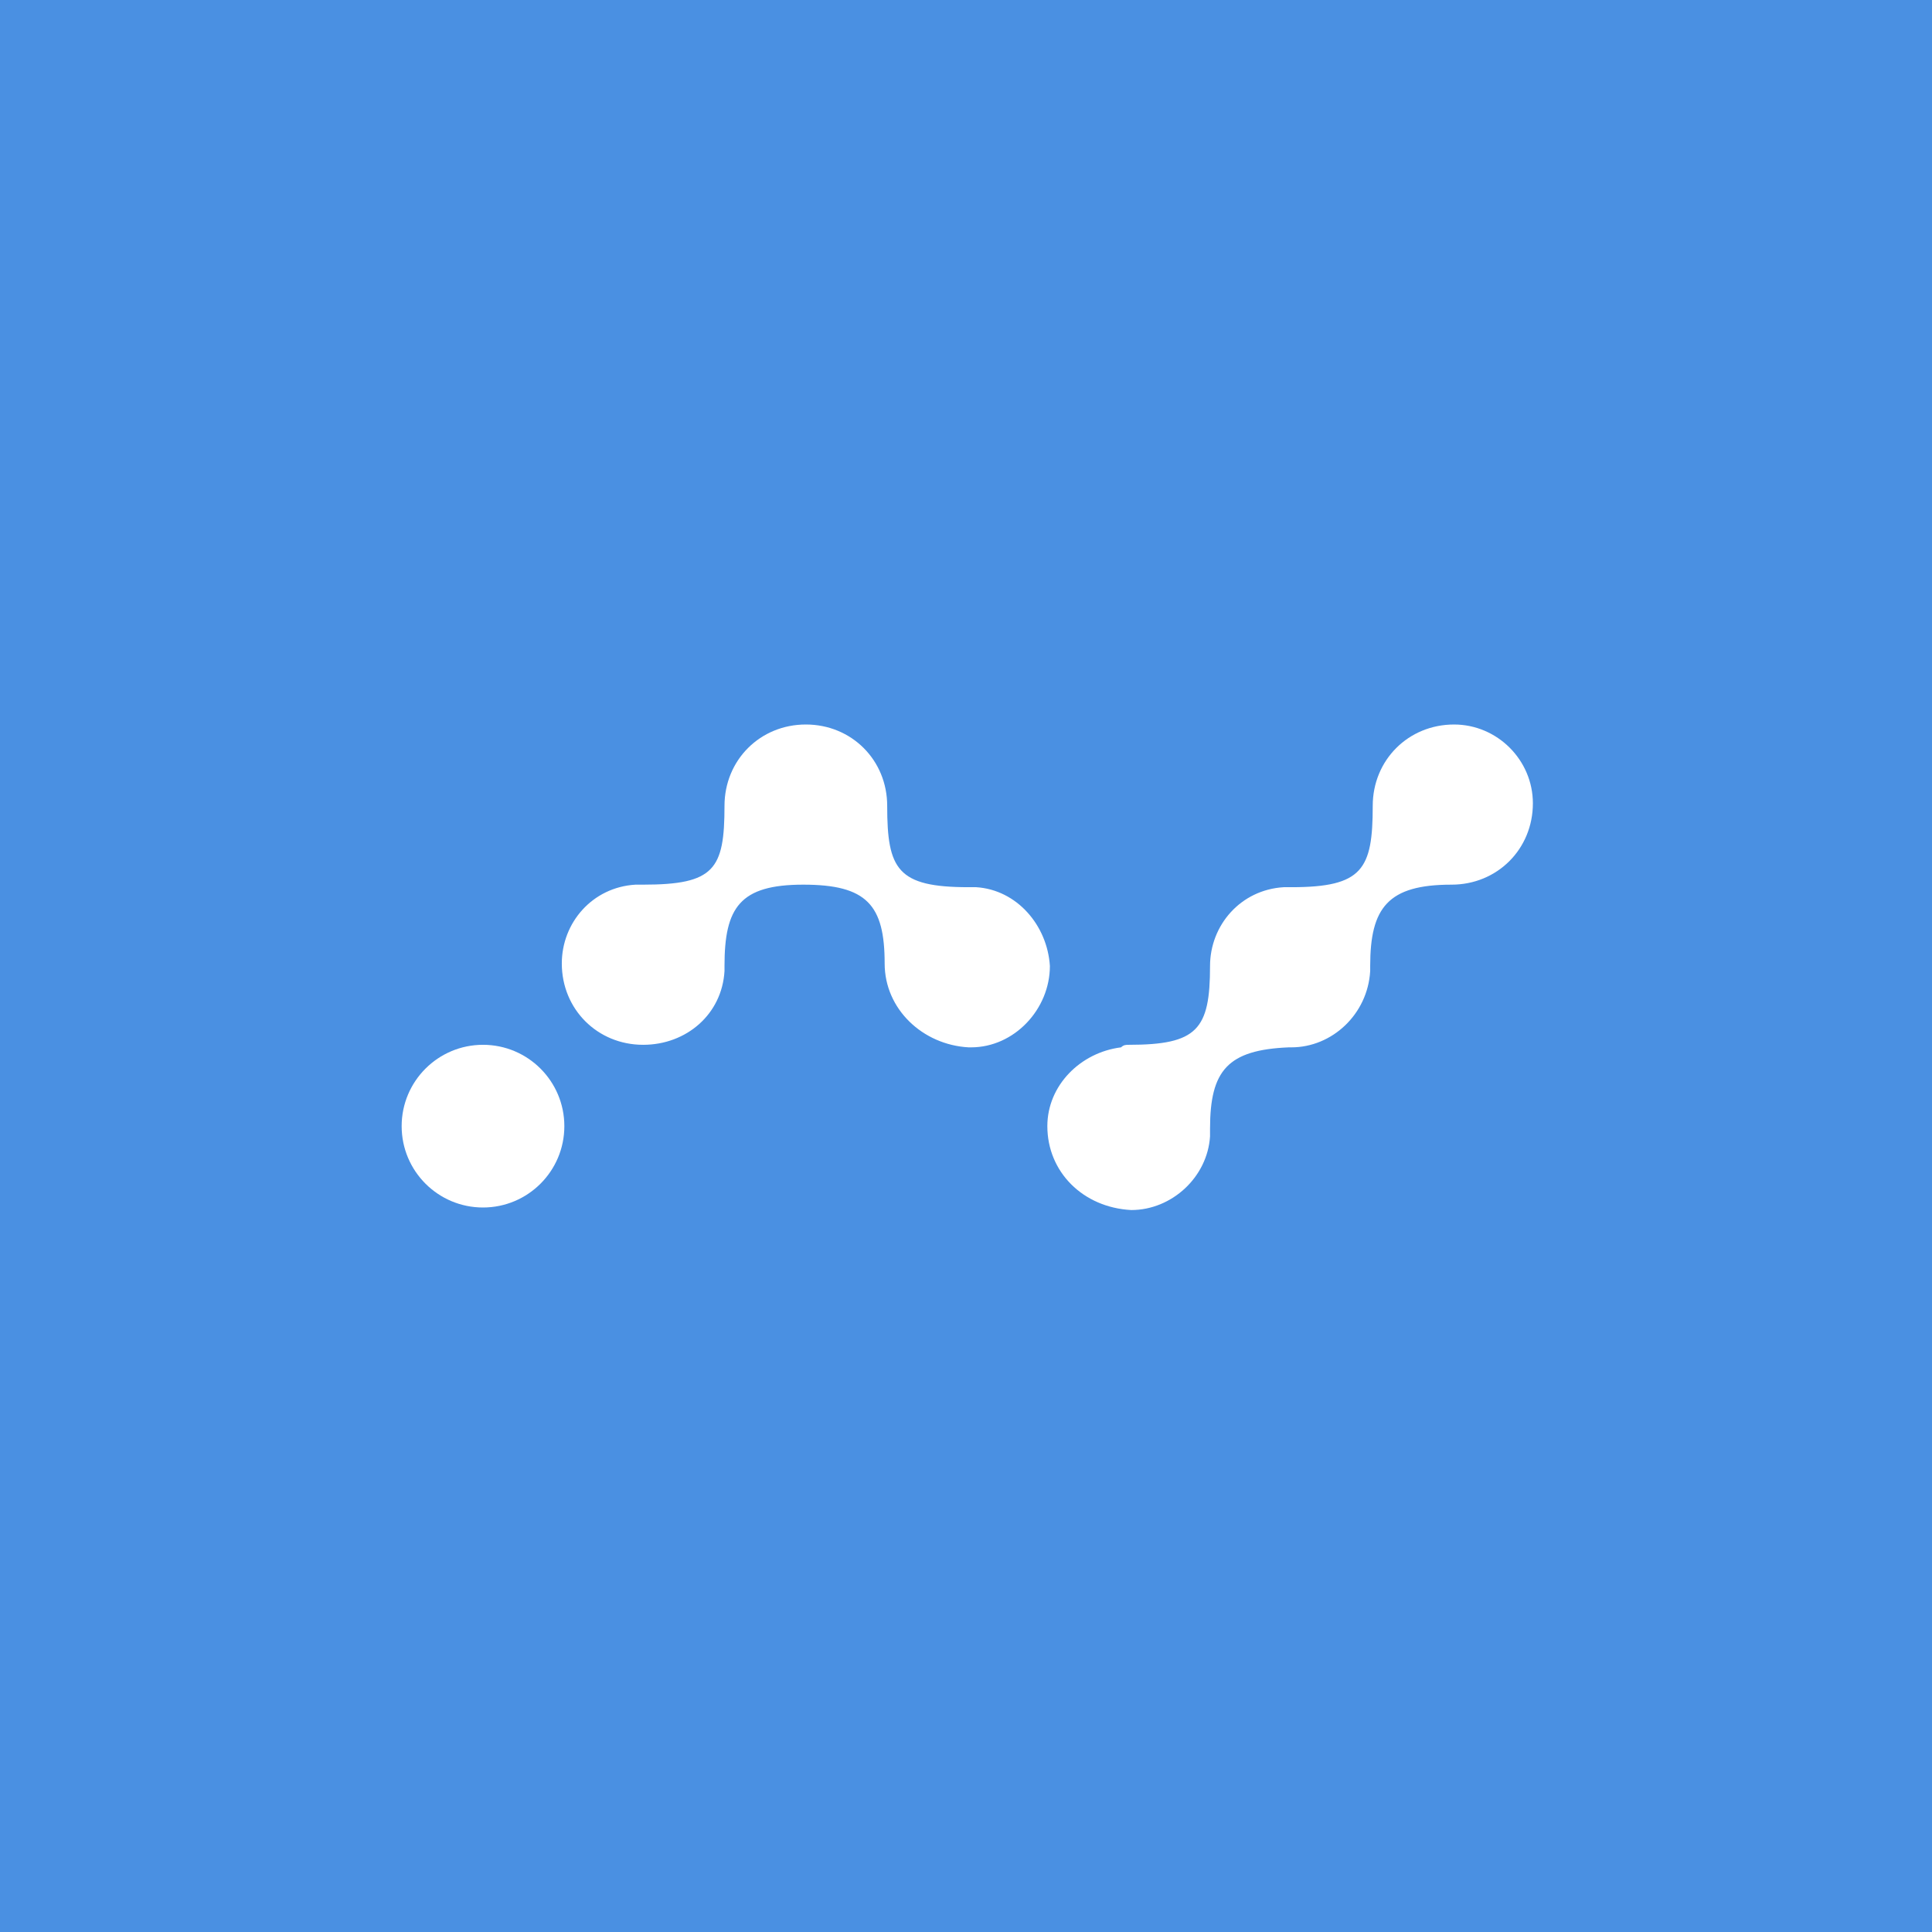 <?xml version="1.0" encoding="utf-8"?>
<!-- Generator: Adobe Illustrator 26.5.0, SVG Export Plug-In . SVG Version: 6.00 Build 0)  -->
<svg version="1.1" id="Layer_1" xmlns="http://www.w3.org/2000/svg" xmlns:xlink="http://www.w3.org/1999/xlink" x="0px" y="0px"
	 viewBox="0 0 76 76" style="enable-background:new 0 0 76 76;" xml:space="preserve">
<style type="text/css">
	.st0{fill:#4A90E2;}
	.st1{fill:#FFFFFF;}
</style>
<rect class="st0" width="76" height="76"/>
<g id="Nano_NANO_2">
	<g id="Nano_NANO_4" transform="translate(25 45)">
		<circle id="Nano_NANO_5" class="st1" cx="-6" cy="-0.7" r="3.2"/>
		<path id="Nano_NANO_6" class="st1" d="M16.2-0.7c0-1.6,1.3-2.9,2.9-3.1c0.1-0.1,0.2-0.1,0.3-0.1c2.7,0,3.2-0.6,3.2-3.1l0,0
			c0-1.6,1.2-3,2.9-3.1h0.3c2.8,0,3.2-0.7,3.2-3.2c0-1.8,1.4-3.2,3.2-3.2l0,0c1.7,0,3.1,1.4,3.1,3.1c0,1.8-1.4,3.2-3.2,3.2
			c-2.5,0-3.2,0.9-3.2,3.2v0.2c-0.1,1.7-1.5,3-3.1,3h-0.1c-2.4,0.1-3.1,0.9-3.1,3.2v0.3c-0.1,1.6-1.5,2.9-3.1,2.9
			C17.6,2.5,16.2,1.1,16.2-0.7z M9.8-7.1c0-2.3-0.7-3.1-3.2-3.1S3.5-9.3,3.5-7v0.2C3.4-5.1,2-3.9,0.3-3.9c-1.8,0-3.2-1.4-3.2-3.2
			c0-1.6,1.2-3,2.9-3.1h0.3c2.8,0,3.2-0.6,3.2-3.1c0-1.8,1.4-3.2,3.2-3.2s3.2,1.4,3.2,3.2c0,2.5,0.4,3.2,3.2,3.2h0.3
			C15-10,16.2-8.6,16.3-7c0,1.7-1.4,3.2-3.1,3.2h-0.1C11.3-3.9,9.8-5.3,9.8-7.1z"/>
	</g>
</g>
</svg>
